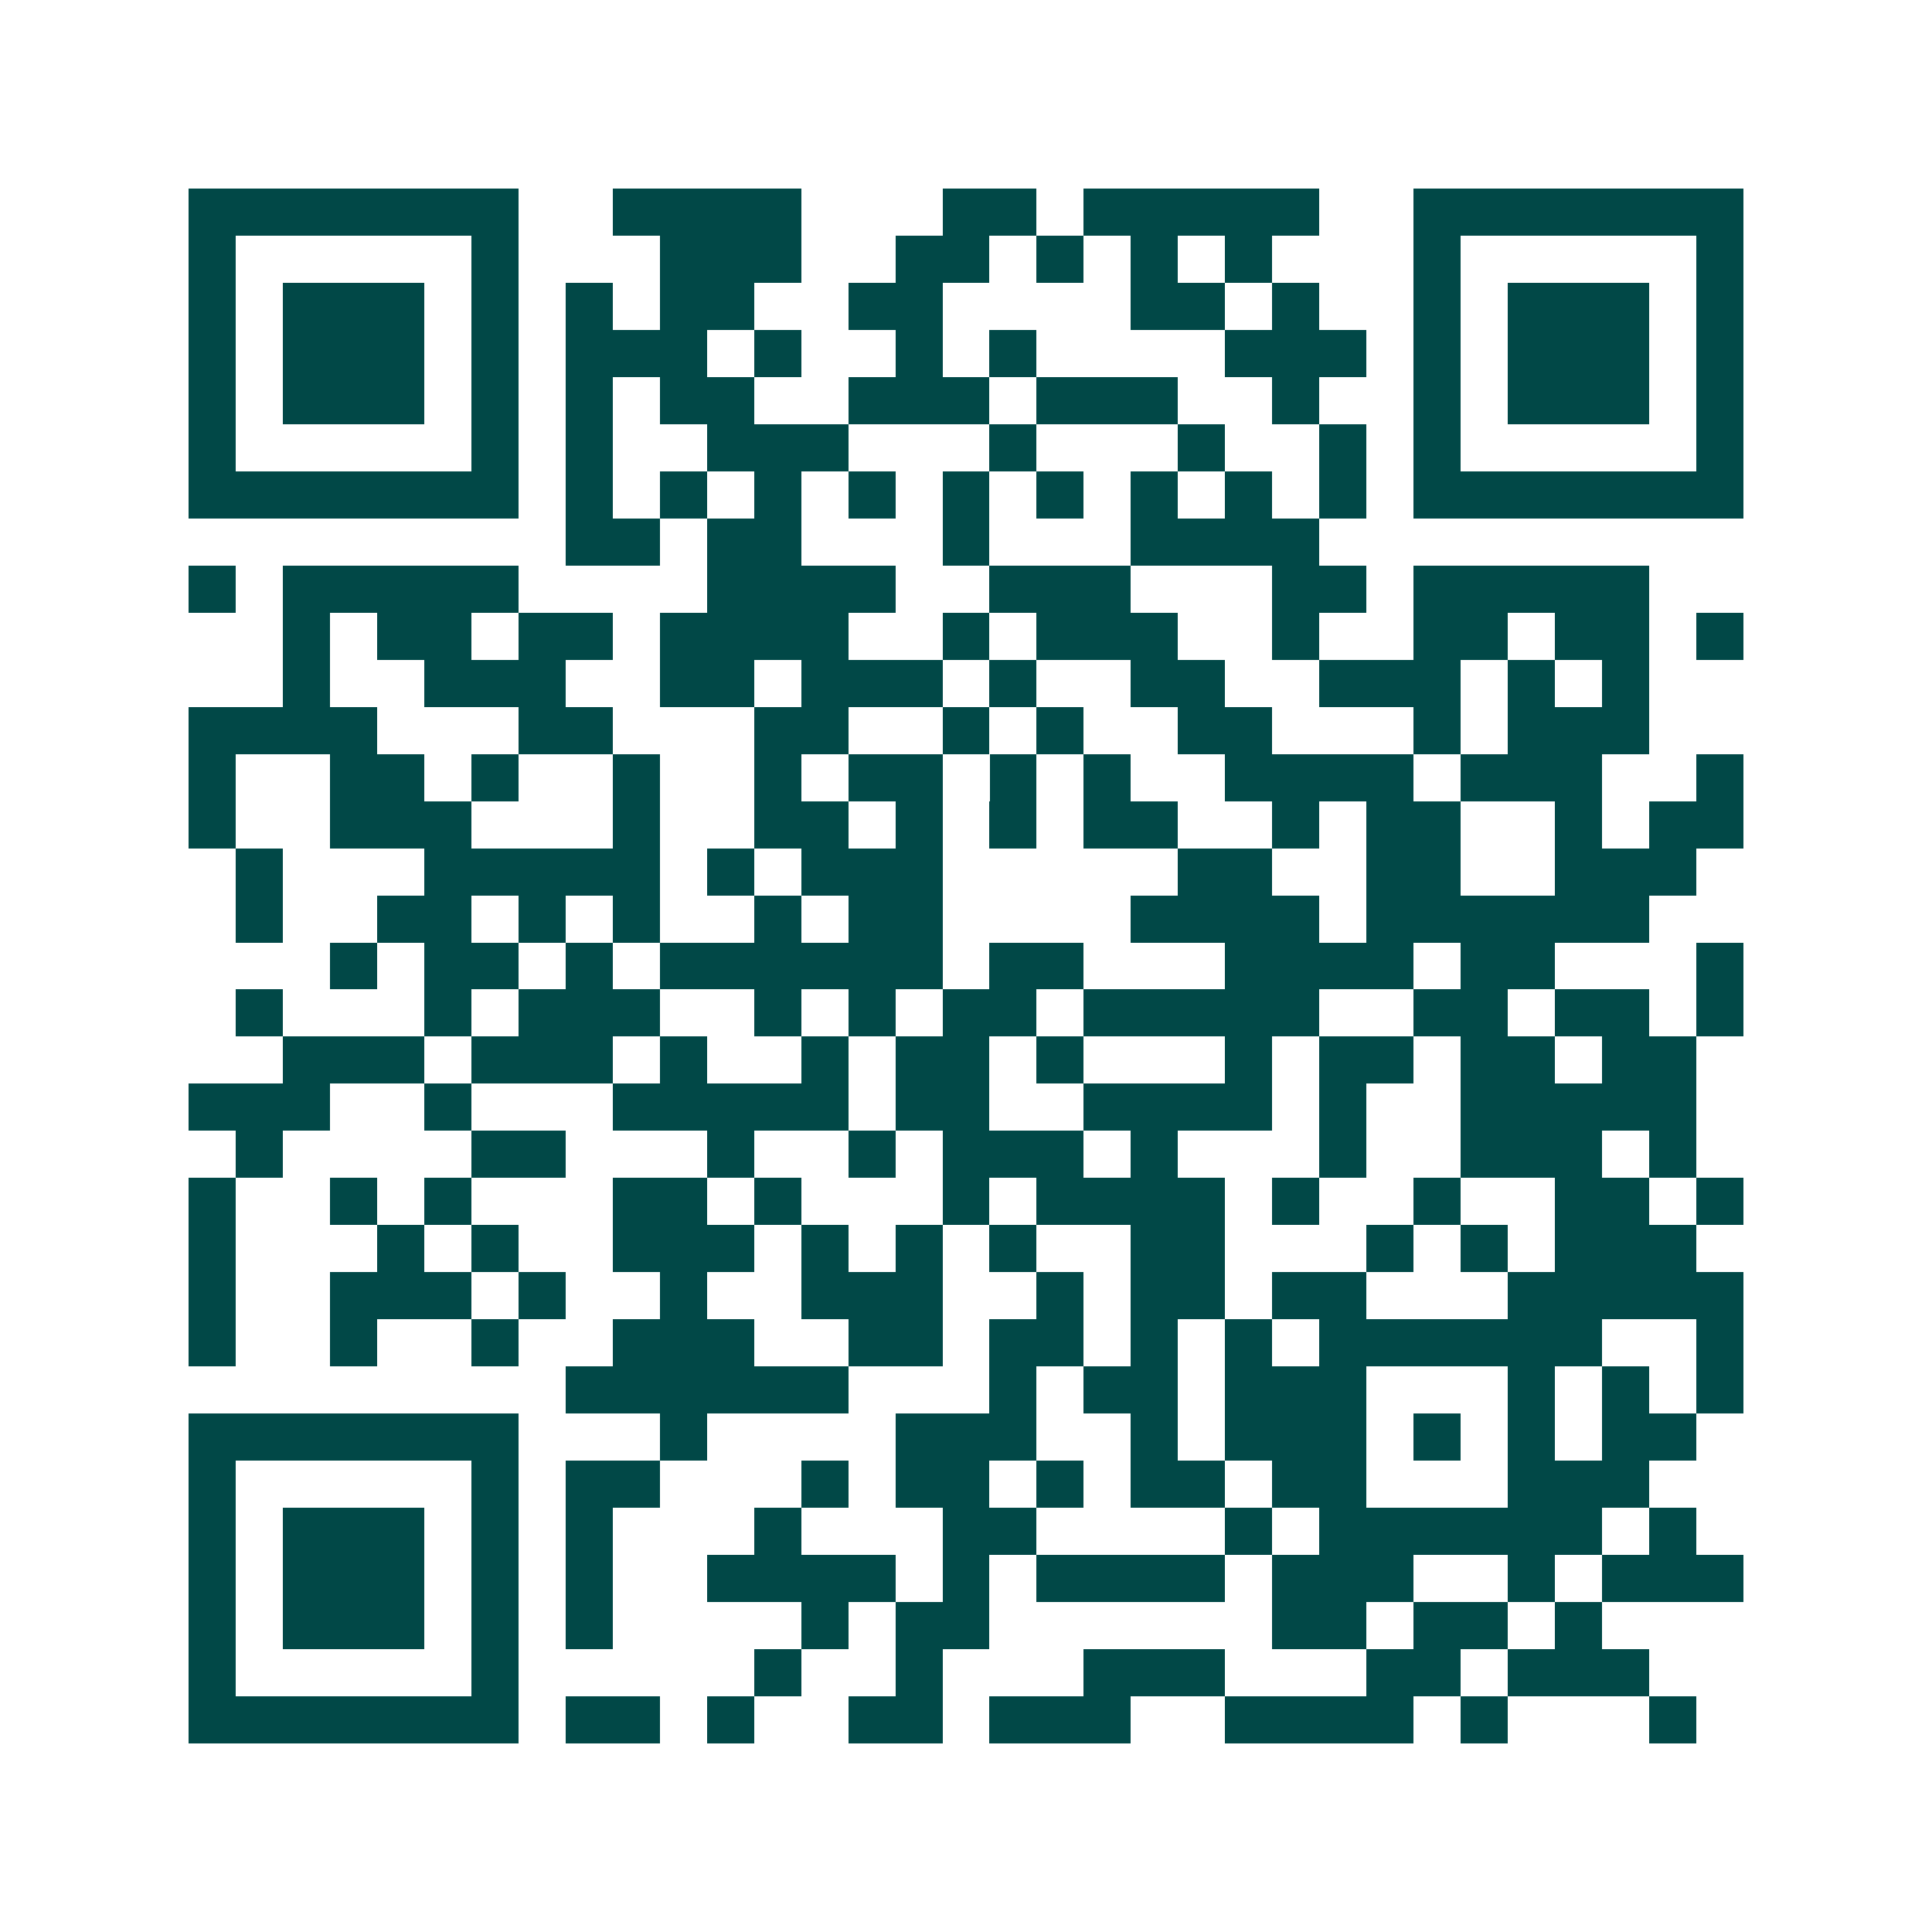 <svg xmlns="http://www.w3.org/2000/svg" width="200" height="200" viewBox="0 0 41 41" shape-rendering="crispEdges"><path fill="#ffffff" d="M0 0h41v41H0z"/><path stroke="#014847" d="M4 4.5h7m2 0h4m3 0h2m1 0h5m2 0h7M4 5.5h1m5 0h1m3 0h3m2 0h2m1 0h1m1 0h1m1 0h1m3 0h1m5 0h1M4 6.5h1m1 0h3m1 0h1m1 0h1m1 0h2m2 0h2m4 0h2m1 0h1m2 0h1m1 0h3m1 0h1M4 7.5h1m1 0h3m1 0h1m1 0h3m1 0h1m2 0h1m1 0h1m4 0h3m1 0h1m1 0h3m1 0h1M4 8.5h1m1 0h3m1 0h1m1 0h1m1 0h2m2 0h3m1 0h3m2 0h1m2 0h1m1 0h3m1 0h1M4 9.5h1m5 0h1m1 0h1m2 0h3m3 0h1m3 0h1m2 0h1m1 0h1m5 0h1M4 10.5h7m1 0h1m1 0h1m1 0h1m1 0h1m1 0h1m1 0h1m1 0h1m1 0h1m1 0h1m1 0h7M12 11.5h2m1 0h2m3 0h1m3 0h4M4 12.5h1m1 0h5m4 0h4m2 0h3m3 0h2m1 0h5M6 13.5h1m1 0h2m1 0h2m1 0h4m2 0h1m1 0h3m2 0h1m2 0h2m1 0h2m1 0h1M6 14.5h1m2 0h3m2 0h2m1 0h3m1 0h1m2 0h2m2 0h3m1 0h1m1 0h1M4 15.5h4m3 0h2m3 0h2m2 0h1m1 0h1m2 0h2m3 0h1m1 0h3M4 16.5h1m2 0h2m1 0h1m2 0h1m2 0h1m1 0h2m1 0h1m1 0h1m2 0h4m1 0h3m2 0h1M4 17.5h1m2 0h3m3 0h1m2 0h2m1 0h1m1 0h1m1 0h2m2 0h1m1 0h2m2 0h1m1 0h2M5 18.5h1m3 0h5m1 0h1m1 0h3m5 0h2m2 0h2m2 0h3M5 19.5h1m2 0h2m1 0h1m1 0h1m2 0h1m1 0h2m4 0h4m1 0h6M7 20.5h1m1 0h2m1 0h1m1 0h6m1 0h2m3 0h4m1 0h2m3 0h1M5 21.5h1m3 0h1m1 0h3m2 0h1m1 0h1m1 0h2m1 0h5m2 0h2m1 0h2m1 0h1M6 22.5h3m1 0h3m1 0h1m2 0h1m1 0h2m1 0h1m3 0h1m1 0h2m1 0h2m1 0h2M4 23.5h3m2 0h1m3 0h5m1 0h2m2 0h4m1 0h1m2 0h5M5 24.5h1m4 0h2m3 0h1m2 0h1m1 0h3m1 0h1m3 0h1m2 0h3m1 0h1M4 25.5h1m2 0h1m1 0h1m3 0h2m1 0h1m3 0h1m1 0h4m1 0h1m2 0h1m2 0h2m1 0h1M4 26.5h1m3 0h1m1 0h1m2 0h3m1 0h1m1 0h1m1 0h1m2 0h2m3 0h1m1 0h1m1 0h3M4 27.5h1m2 0h3m1 0h1m2 0h1m2 0h3m2 0h1m1 0h2m1 0h2m3 0h5M4 28.5h1m2 0h1m2 0h1m2 0h3m2 0h2m1 0h2m1 0h1m1 0h1m1 0h6m2 0h1M12 29.5h6m3 0h1m1 0h2m1 0h3m3 0h1m1 0h1m1 0h1M4 30.5h7m3 0h1m4 0h3m2 0h1m1 0h3m1 0h1m1 0h1m1 0h2M4 31.5h1m5 0h1m1 0h2m3 0h1m1 0h2m1 0h1m1 0h2m1 0h2m3 0h3M4 32.5h1m1 0h3m1 0h1m1 0h1m3 0h1m3 0h2m4 0h1m1 0h6m1 0h1M4 33.5h1m1 0h3m1 0h1m1 0h1m2 0h4m1 0h1m1 0h4m1 0h3m2 0h1m1 0h3M4 34.5h1m1 0h3m1 0h1m1 0h1m4 0h1m1 0h2m6 0h2m1 0h2m1 0h1M4 35.5h1m5 0h1m5 0h1m2 0h1m3 0h3m3 0h2m1 0h3M4 36.5h7m1 0h2m1 0h1m2 0h2m1 0h3m2 0h4m1 0h1m3 0h1"/></svg>
